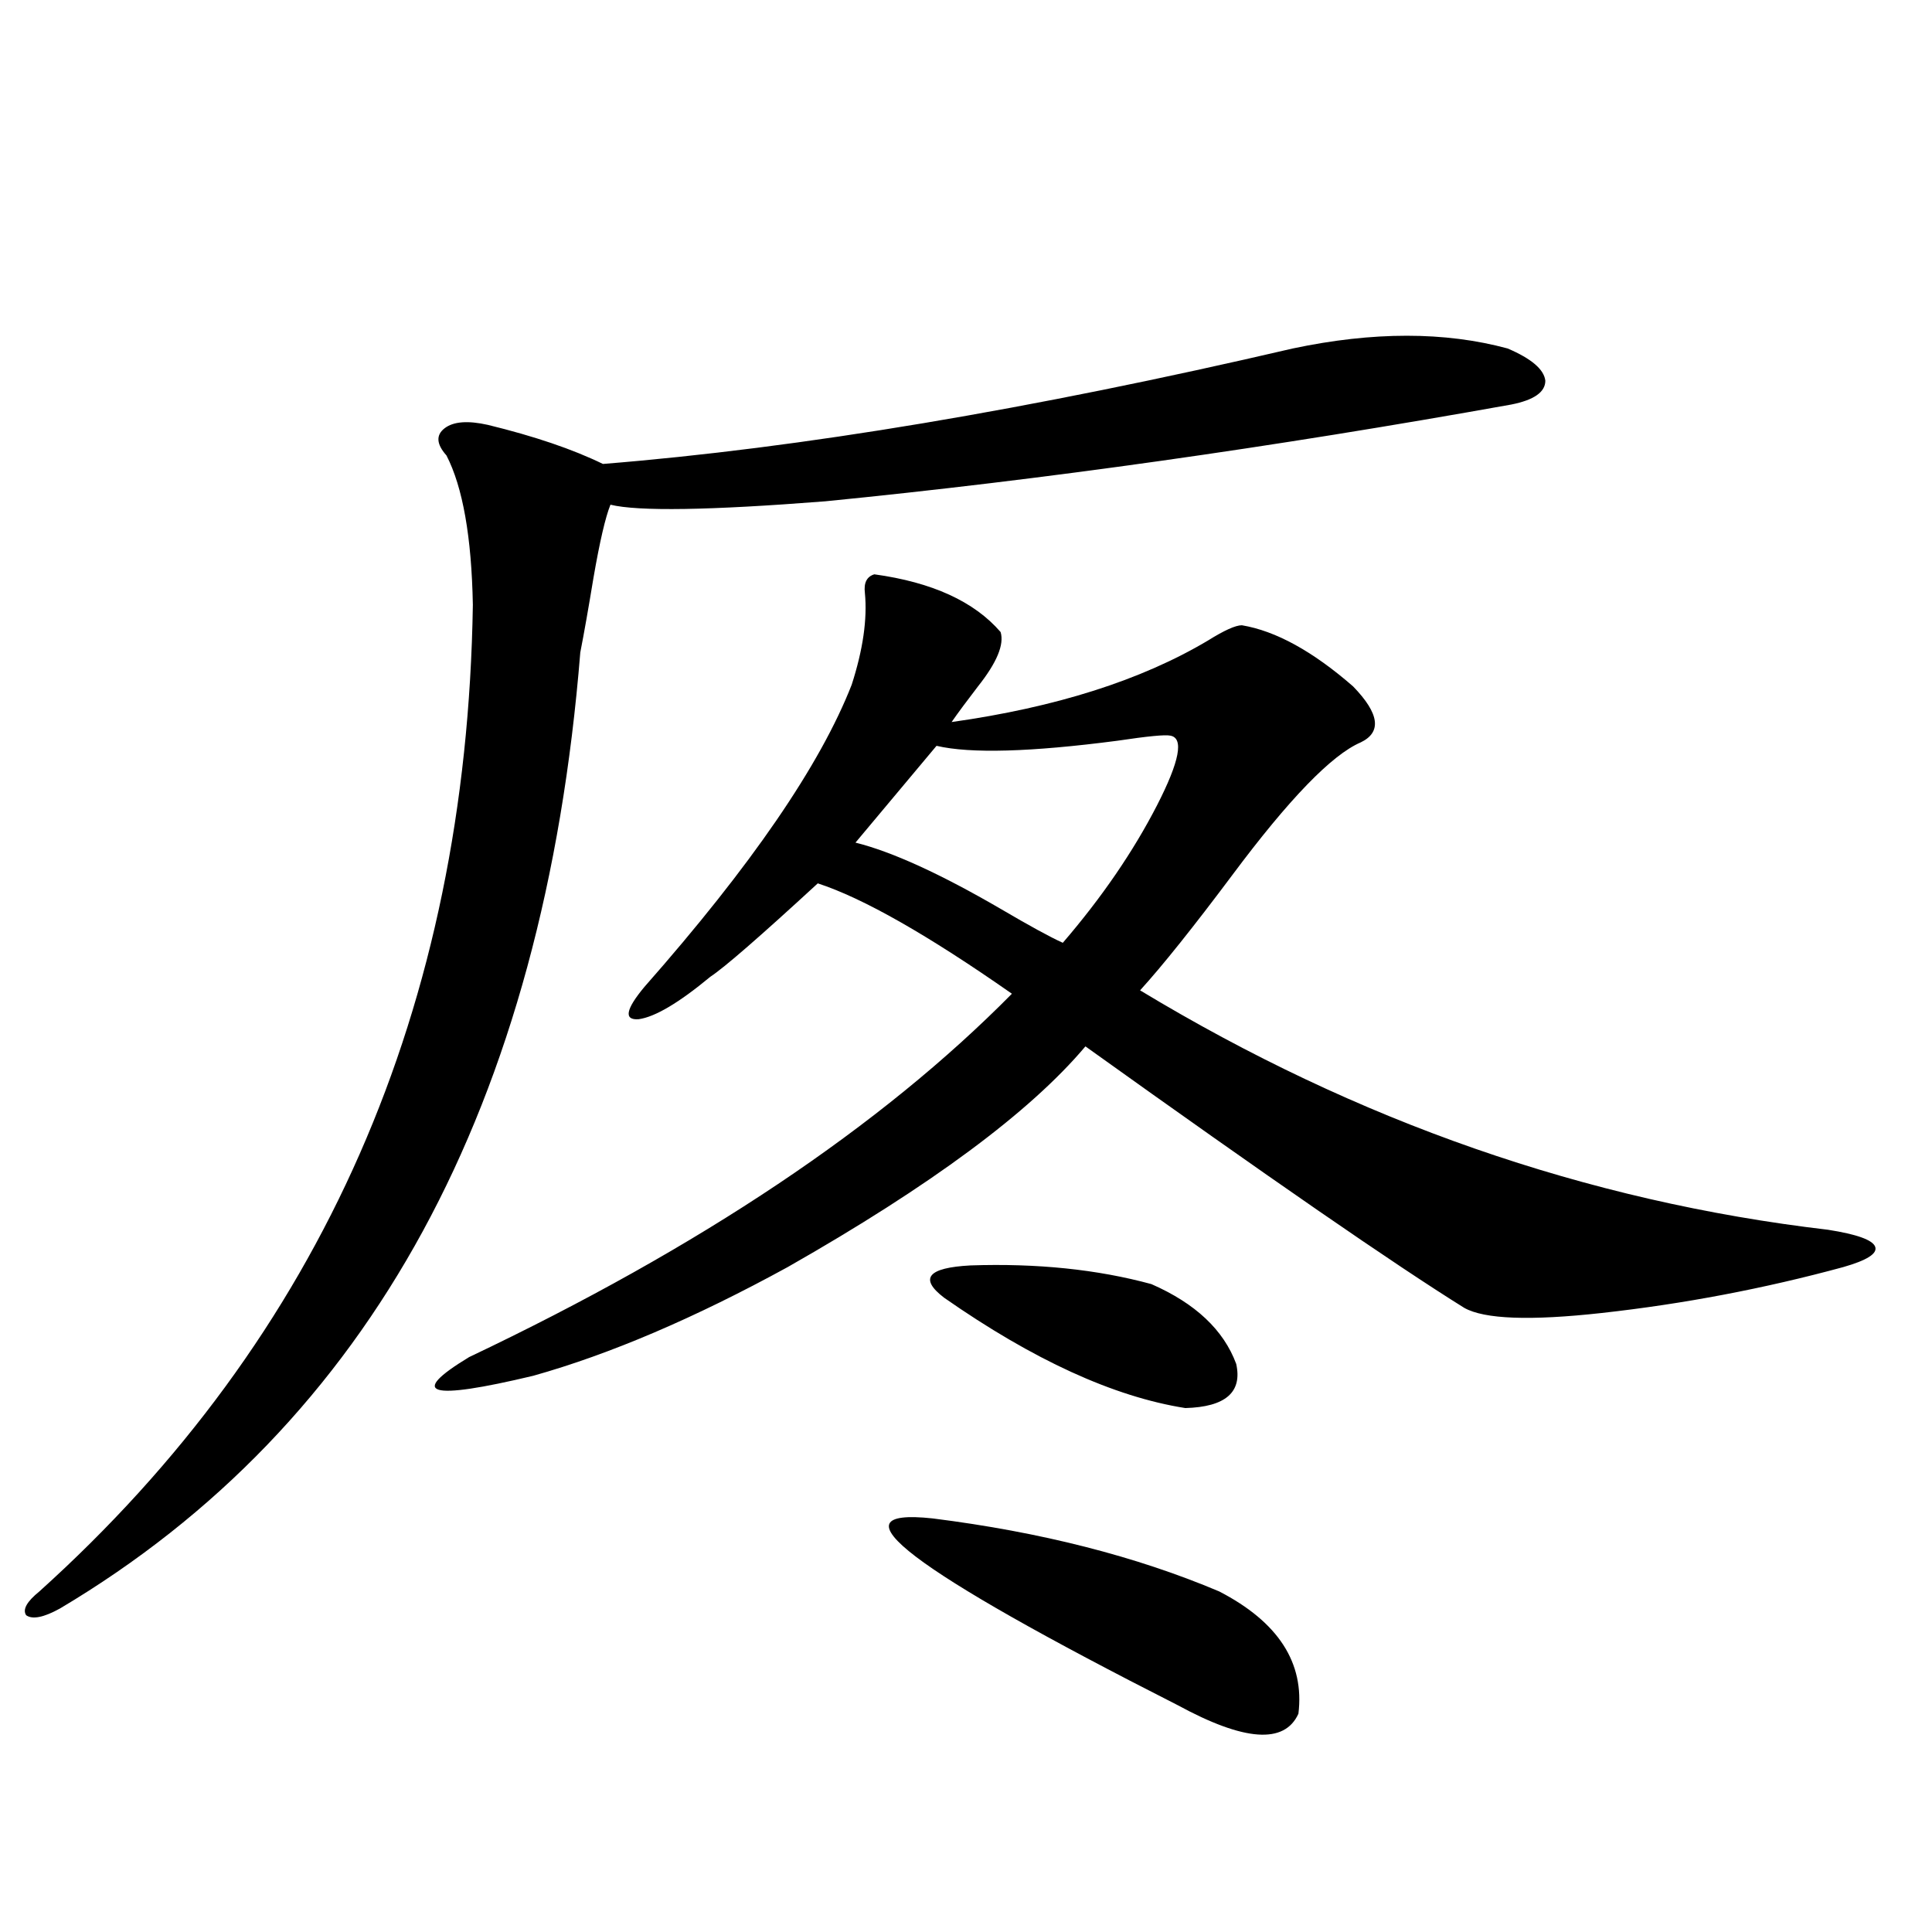 <?xml version="1.0" encoding="utf-8"?>
<!-- Generator: Adobe Illustrator 16.0.0, SVG Export Plug-In . SVG Version: 6.00 Build 0)  -->
<!DOCTYPE svg PUBLIC "-//W3C//DTD SVG 1.1//EN" "http://www.w3.org/Graphics/SVG/1.1/DTD/svg11.dtd">
<svg version="1.1" id="图层_1" xmlns="http://www.w3.org/2000/svg" xmlns:xlink="http://www.w3.org/1999/xlink" x="0px" y="0px"
	 width="1000px" height="1000px" viewBox="0 0 1000 1000" enable-background="new 0 0 1000 1000" xml:space="preserve">
<path d="M669.13,180.371c41.615-8.789,78.688-8.789,111.217,0c12.348,5.273,18.856,10.85,19.512,16.699
	c0,5.864-5.854,9.971-17.561,12.305c-124.234,22.275-242.601,38.975-355.113,50.098c-59.846,4.697-96.918,5.273-111.217,1.758
	c-2.606,6.455-5.533,19.048-8.78,37.793c-2.606,15.82-4.878,28.716-6.829,38.672C281.487,572.075,191.733,737.021,31.097,832.52
	c-8.46,4.684-14.313,5.851-17.561,3.516c-1.951-2.938,0.32-7.031,6.829-12.305C166.703,691.895,241.488,521.689,244.75,313.086
	c-0.655-35.156-5.213-60.933-13.658-77.344c-5.213-5.85-5.533-10.547-0.976-14.063c4.543-3.516,12.027-4.092,22.438-1.758
	c24.055,5.864,43.901,12.607,59.511,20.215C414.167,231.938,533.188,212.012,669.13,180.371z M452.55,297.266
	c29.908,4.106,51.706,14.063,65.364,29.883c1.951,6.455-1.951,15.82-11.707,28.125c-5.854,7.622-10.411,13.774-13.658,18.457
	c53.978-7.607,98.199-21.67,132.68-42.188c8.445-5.273,14.299-7.91,17.561-7.91c17.561,2.939,36.737,13.486,57.56,31.641
	c13.658,14.063,14.954,23.73,3.902,29.004c-14.969,6.455-37.072,29.307-66.34,68.555c-20.167,26.958-36.097,46.885-47.804,59.766
	c112.513,67.979,231.214,109.287,356.089,123.926c14.954,2.349,23.079,5.273,24.39,8.789c1.296,3.516-4.237,7.031-16.585,10.547
	c-40.975,11.138-82.604,19.048-124.875,23.73c-37.072,4.106-60.821,3.228-71.218-2.637
	c-35.776-22.261-101.141-67.373-196.093-135.352c-28.627,33.989-79.998,72.07-154.143,114.258
	c-48.139,26.367-92.04,45.127-131.704,56.25c-53.992,12.896-65.044,9.668-33.17-9.668
	c119.662-56.826,213.318-119.531,280.969-188.086c-43.581-30.459-77.071-49.507-100.485-57.129
	c-29.923,27.549-48.459,43.657-55.608,48.34c-16.265,13.486-28.627,20.806-37.072,21.973c-7.805,0.591-6.829-4.971,2.927-16.699
	c55.273-62.69,91.05-114.834,107.314-156.445c5.854-18.154,8.125-33.975,6.829-47.461
	C447.017,301.66,448.647,298.447,452.55,297.266z M605.717,380.762c-2.606-0.576-11.707,0.303-27.316,2.637
	c-44.877,5.864-76.096,6.743-93.656,2.637l-41.95,50.098c18.856,4.697,43.901,16.123,75.12,34.277
	c14.954,8.789,25.686,14.653,32.194,17.578c20.152-23.428,36.417-47.158,48.779-71.191
	C610.595,393.945,612.866,381.943,605.717,380.762z M482.793,785.938c55.929,7.031,105.363,19.639,148.289,37.793
	c30.563,15.82,44.222,36.914,40.975,63.281c-7.164,15.82-27.972,14.352-62.438-4.395
	C471.086,812.305,428.801,780.088,482.793,785.938z M488.646,671.68c-13.018-9.956-8.46-15.518,13.658-16.699
	c34.466-1.167,65.685,2.061,93.656,9.668c22.759,9.971,37.393,23.73,43.901,41.309c3.247,14.653-5.533,22.275-26.341,22.852
	C576.449,722.959,534.819,703.911,488.646,671.68z"/>
</svg>
